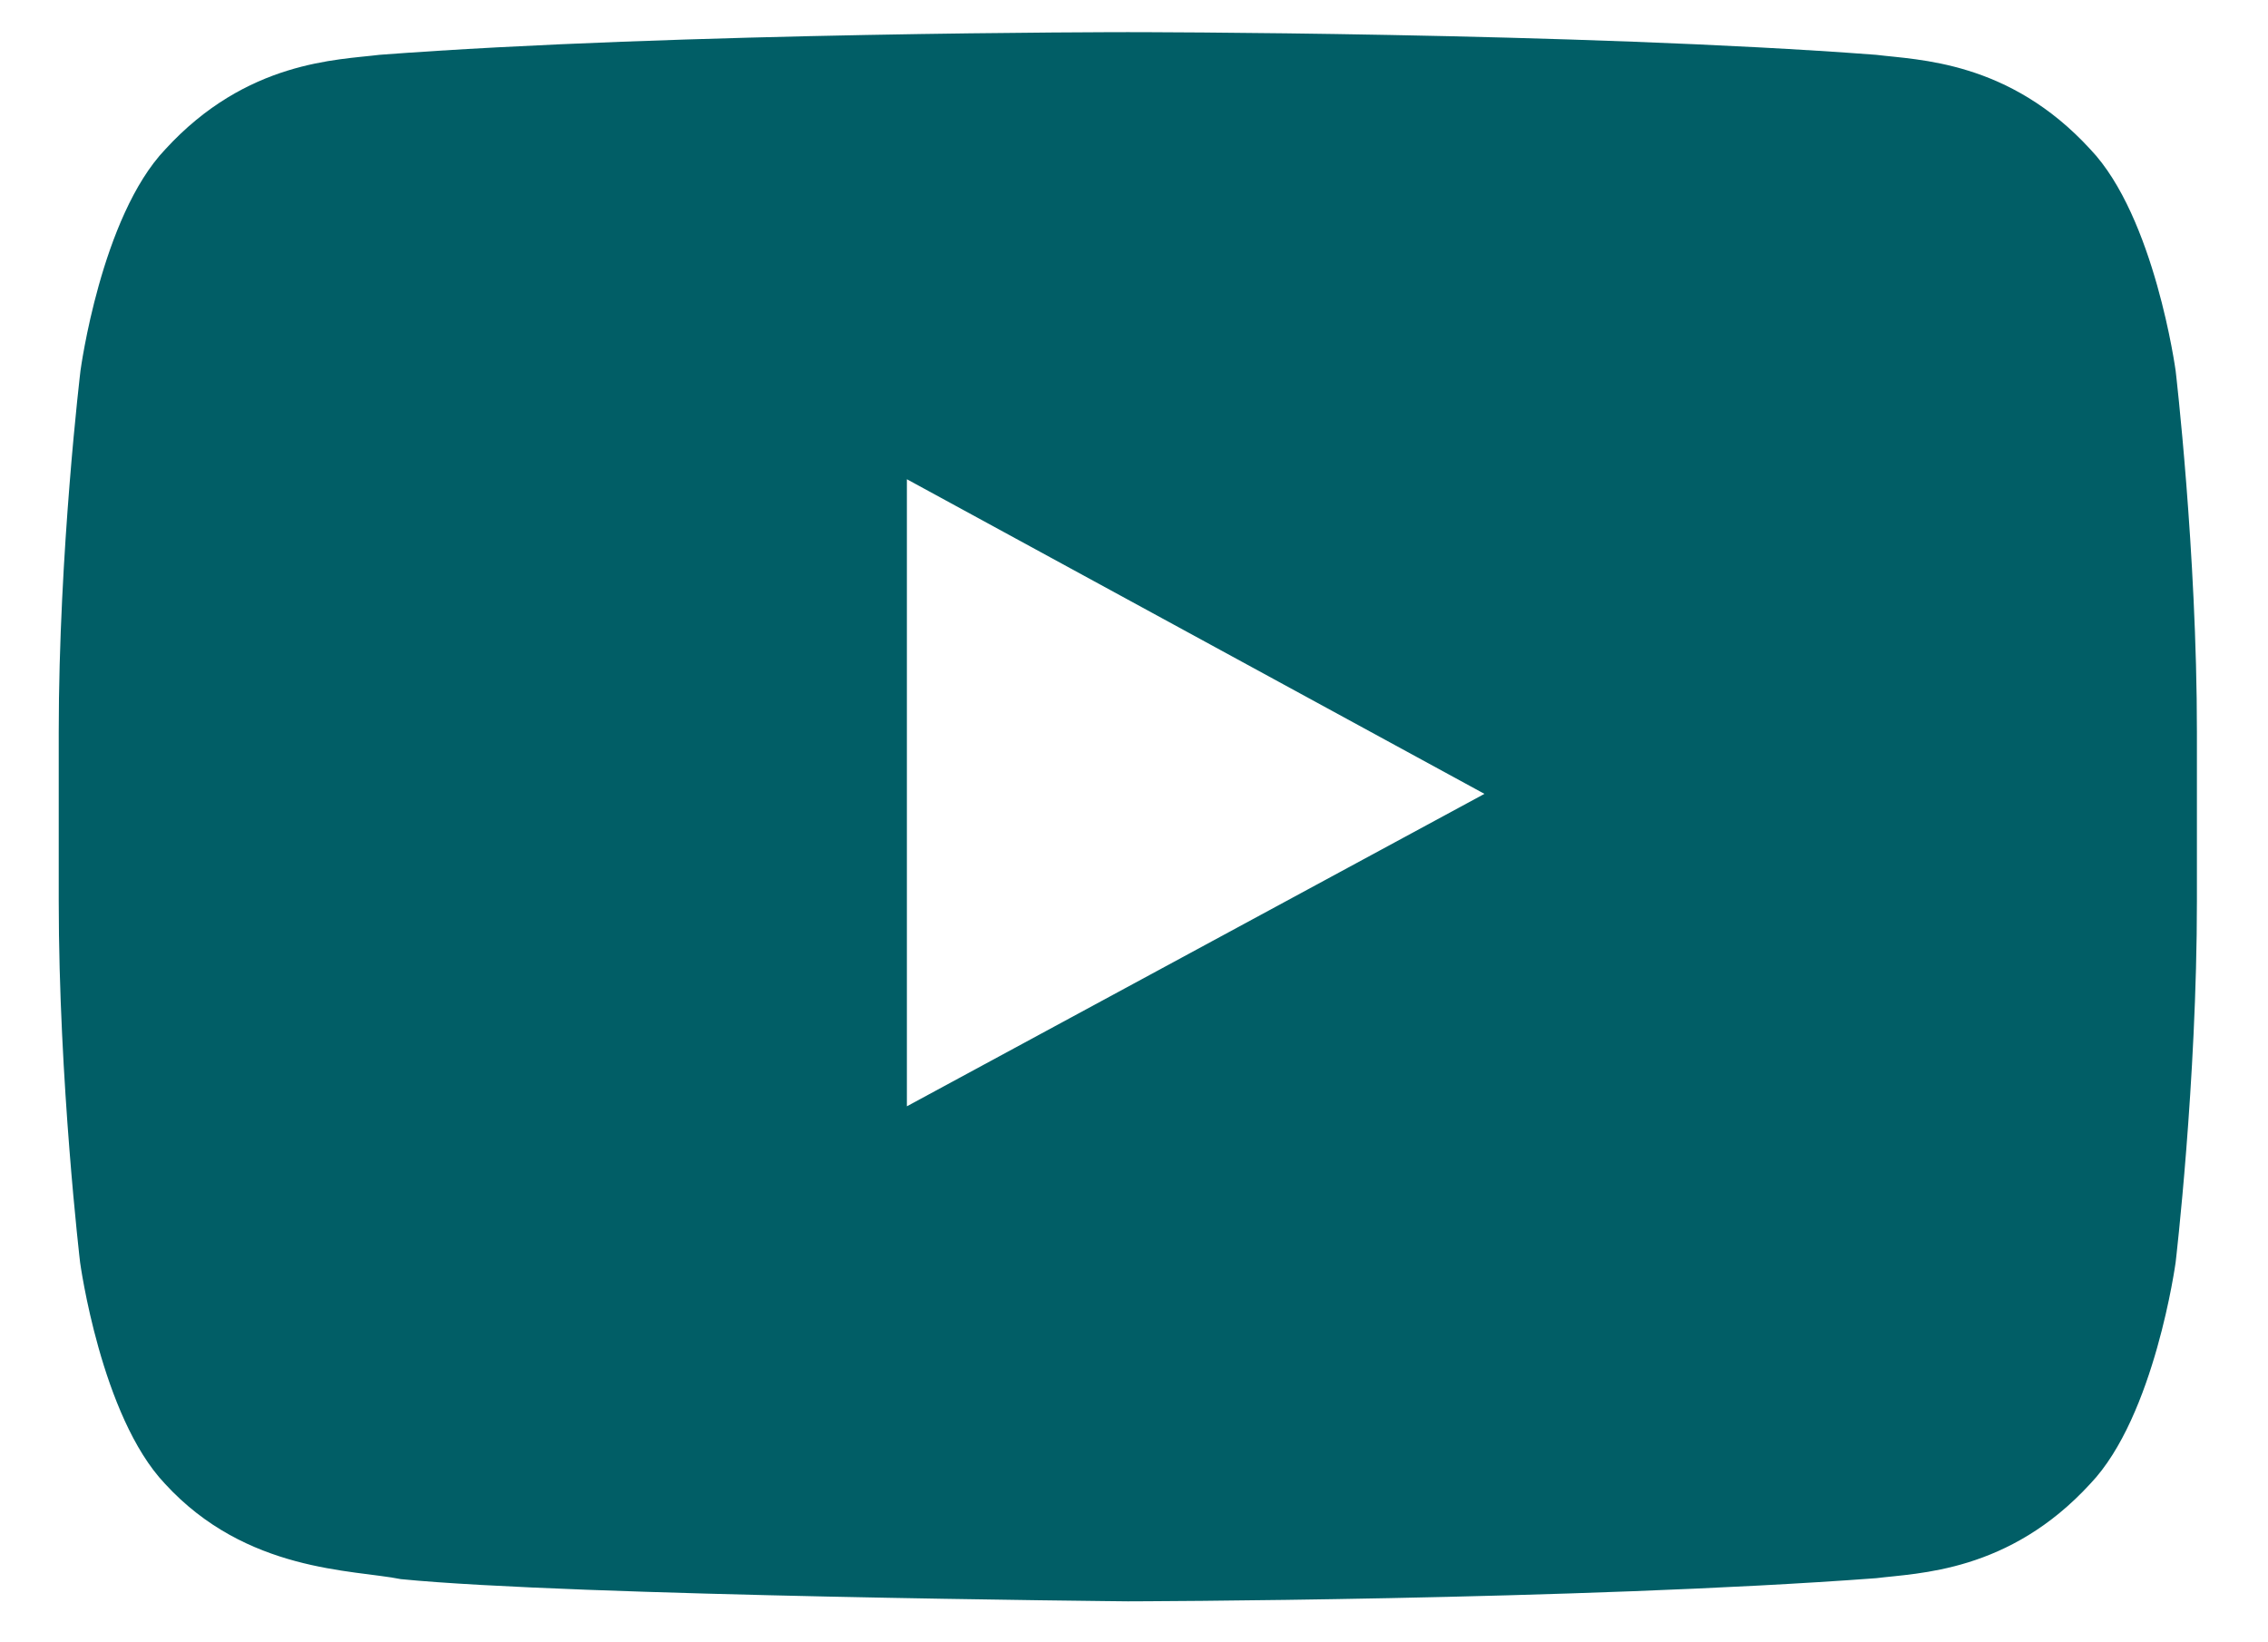 <svg width="29" height="21" viewBox="0 0 29 21" fill="none" xmlns="http://www.w3.org/2000/svg">
<path d="M27.819 4.741C27.819 4.741 27.552 2.774 26.729 1.91C25.688 0.773 24.524 0.768 23.99 0.701C20.167 0.411 14.427 0.411 14.427 0.411H14.416C14.416 0.411 8.676 0.411 4.852 0.701C4.318 0.768 3.154 0.773 2.113 1.91C1.291 2.774 1.029 4.741 1.029 4.741C1.029 4.741 0.751 7.053 0.751 9.36V11.522C0.751 13.828 1.024 16.141 1.024 16.141C1.024 16.141 1.291 18.108 2.108 18.971C3.149 20.108 4.516 20.069 5.125 20.192C7.314 20.409 14.421 20.476 14.421 20.476C14.421 20.476 20.167 20.465 23.99 20.18C24.524 20.113 25.688 20.108 26.729 18.971C27.552 18.108 27.819 16.141 27.819 16.141C27.819 16.141 28.091 13.834 28.091 11.522V9.36C28.091 7.053 27.819 4.741 27.819 4.741ZM11.596 14.146V6.128L18.981 10.151L11.596 14.146Z" fill="#015E66"/>
</svg>
